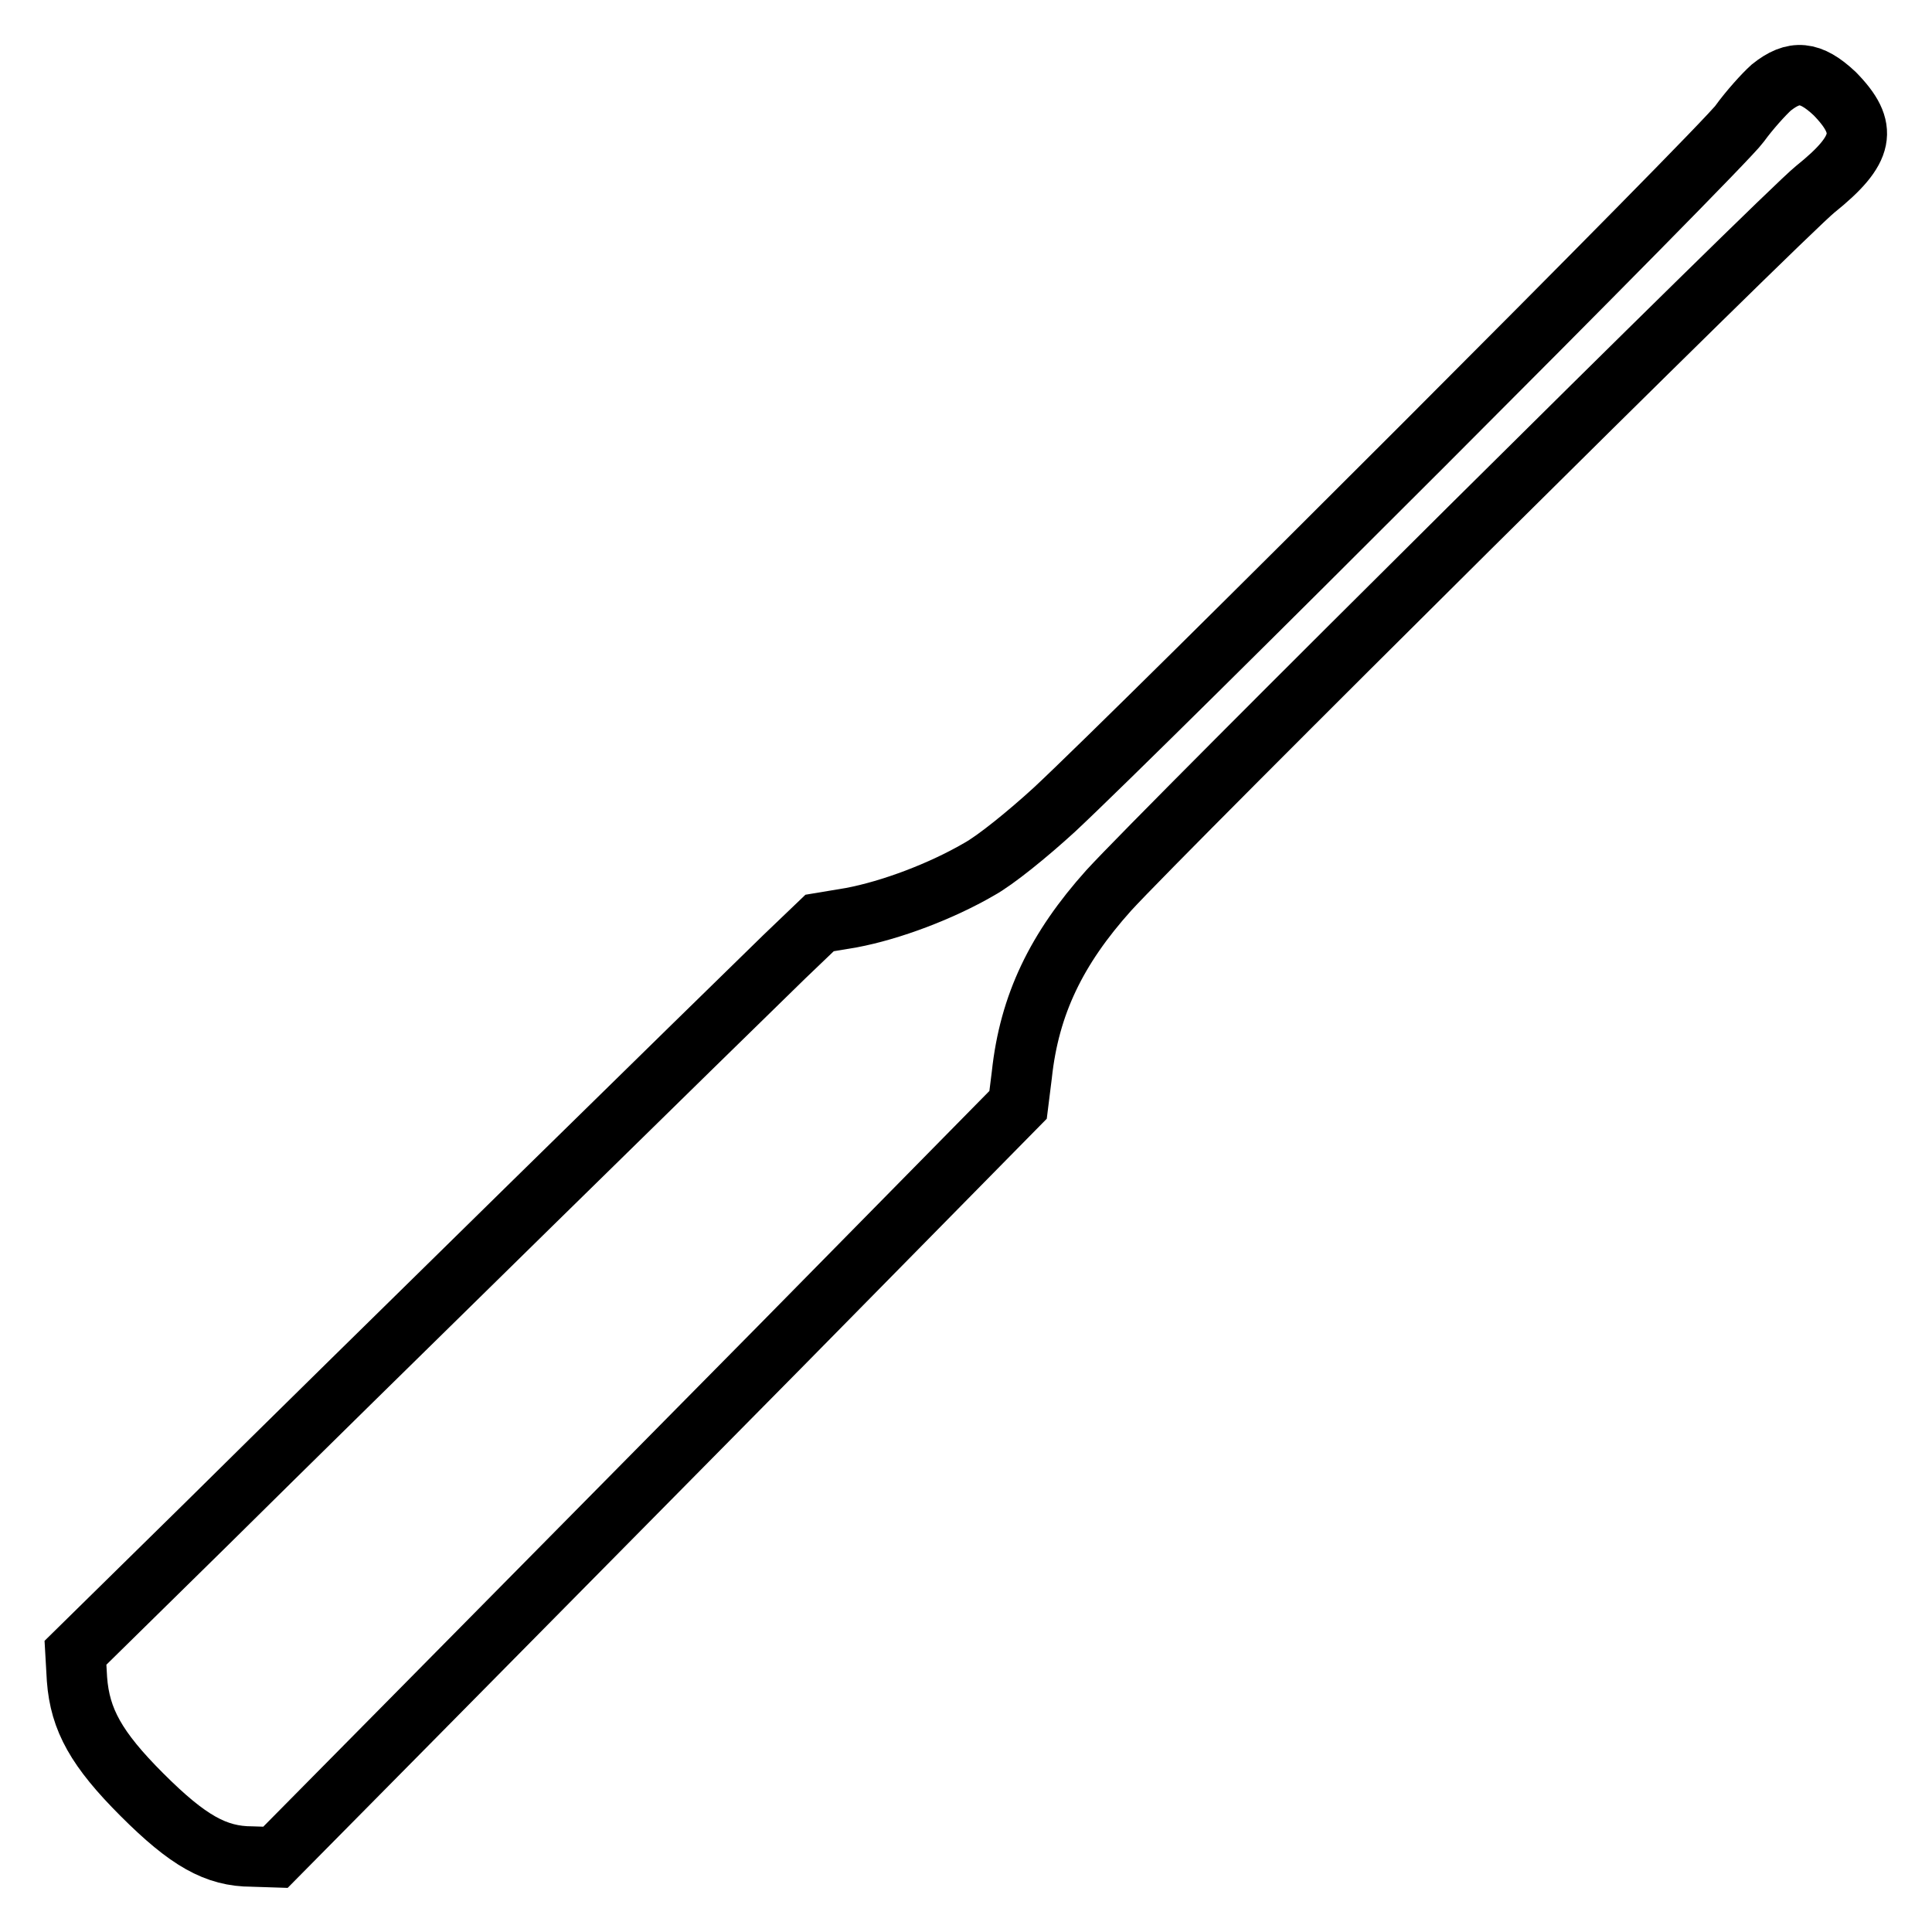 <?xml version="1.0" encoding="utf-8"?>
<!-- Svg Vector Icons : http://www.onlinewebfonts.com/icon -->
<!DOCTYPE svg PUBLIC "-//W3C//DTD SVG 1.1//EN" "http://www.w3.org/Graphics/SVG/1.1/DTD/svg11.dtd">
<svg version="1.1" xmlns="http://www.w3.org/2000/svg" xmlns:xlink="http://www.w3.org/1999/xlink" x="0px" y="0px" viewBox="0 0 256 256" enable-background="new 0 0 256 256" xml:space="preserve">
<g><g><g><path stroke-width="8" fill-opacity="0" stroke="#000000"  d="M234.7,11.6c-1,0.9-2.9,3-4.2,4.8c-2.3,3.2-79.1,80-90.8,90.9c-3.5,3.2-7.8,6.7-10,7.9c-5,2.9-11.6,5.4-16.9,6.4l-4.2,0.7l-4.7,4.5c-7.1,6.9-56.8,55.6-76.5,75.1L10,219l0.2,3.5c0.4,5.4,2.6,9.3,8.6,15.3c6.1,6.1,9.8,8.2,14.6,8.2l3.1,0.1L54,228.4c9.6-9.7,31.7-32.1,49.2-49.8l31.7-32.2l0.5-4c1-9.3,4.6-16.7,11.5-24.4c7.1-7.8,89.3-89.4,93.6-92.9c6.6-5.3,7.1-8.1,2.6-12.7C239.9,9.4,237.7,9.2,234.7,11.6z"/></g></g></g>
</svg>